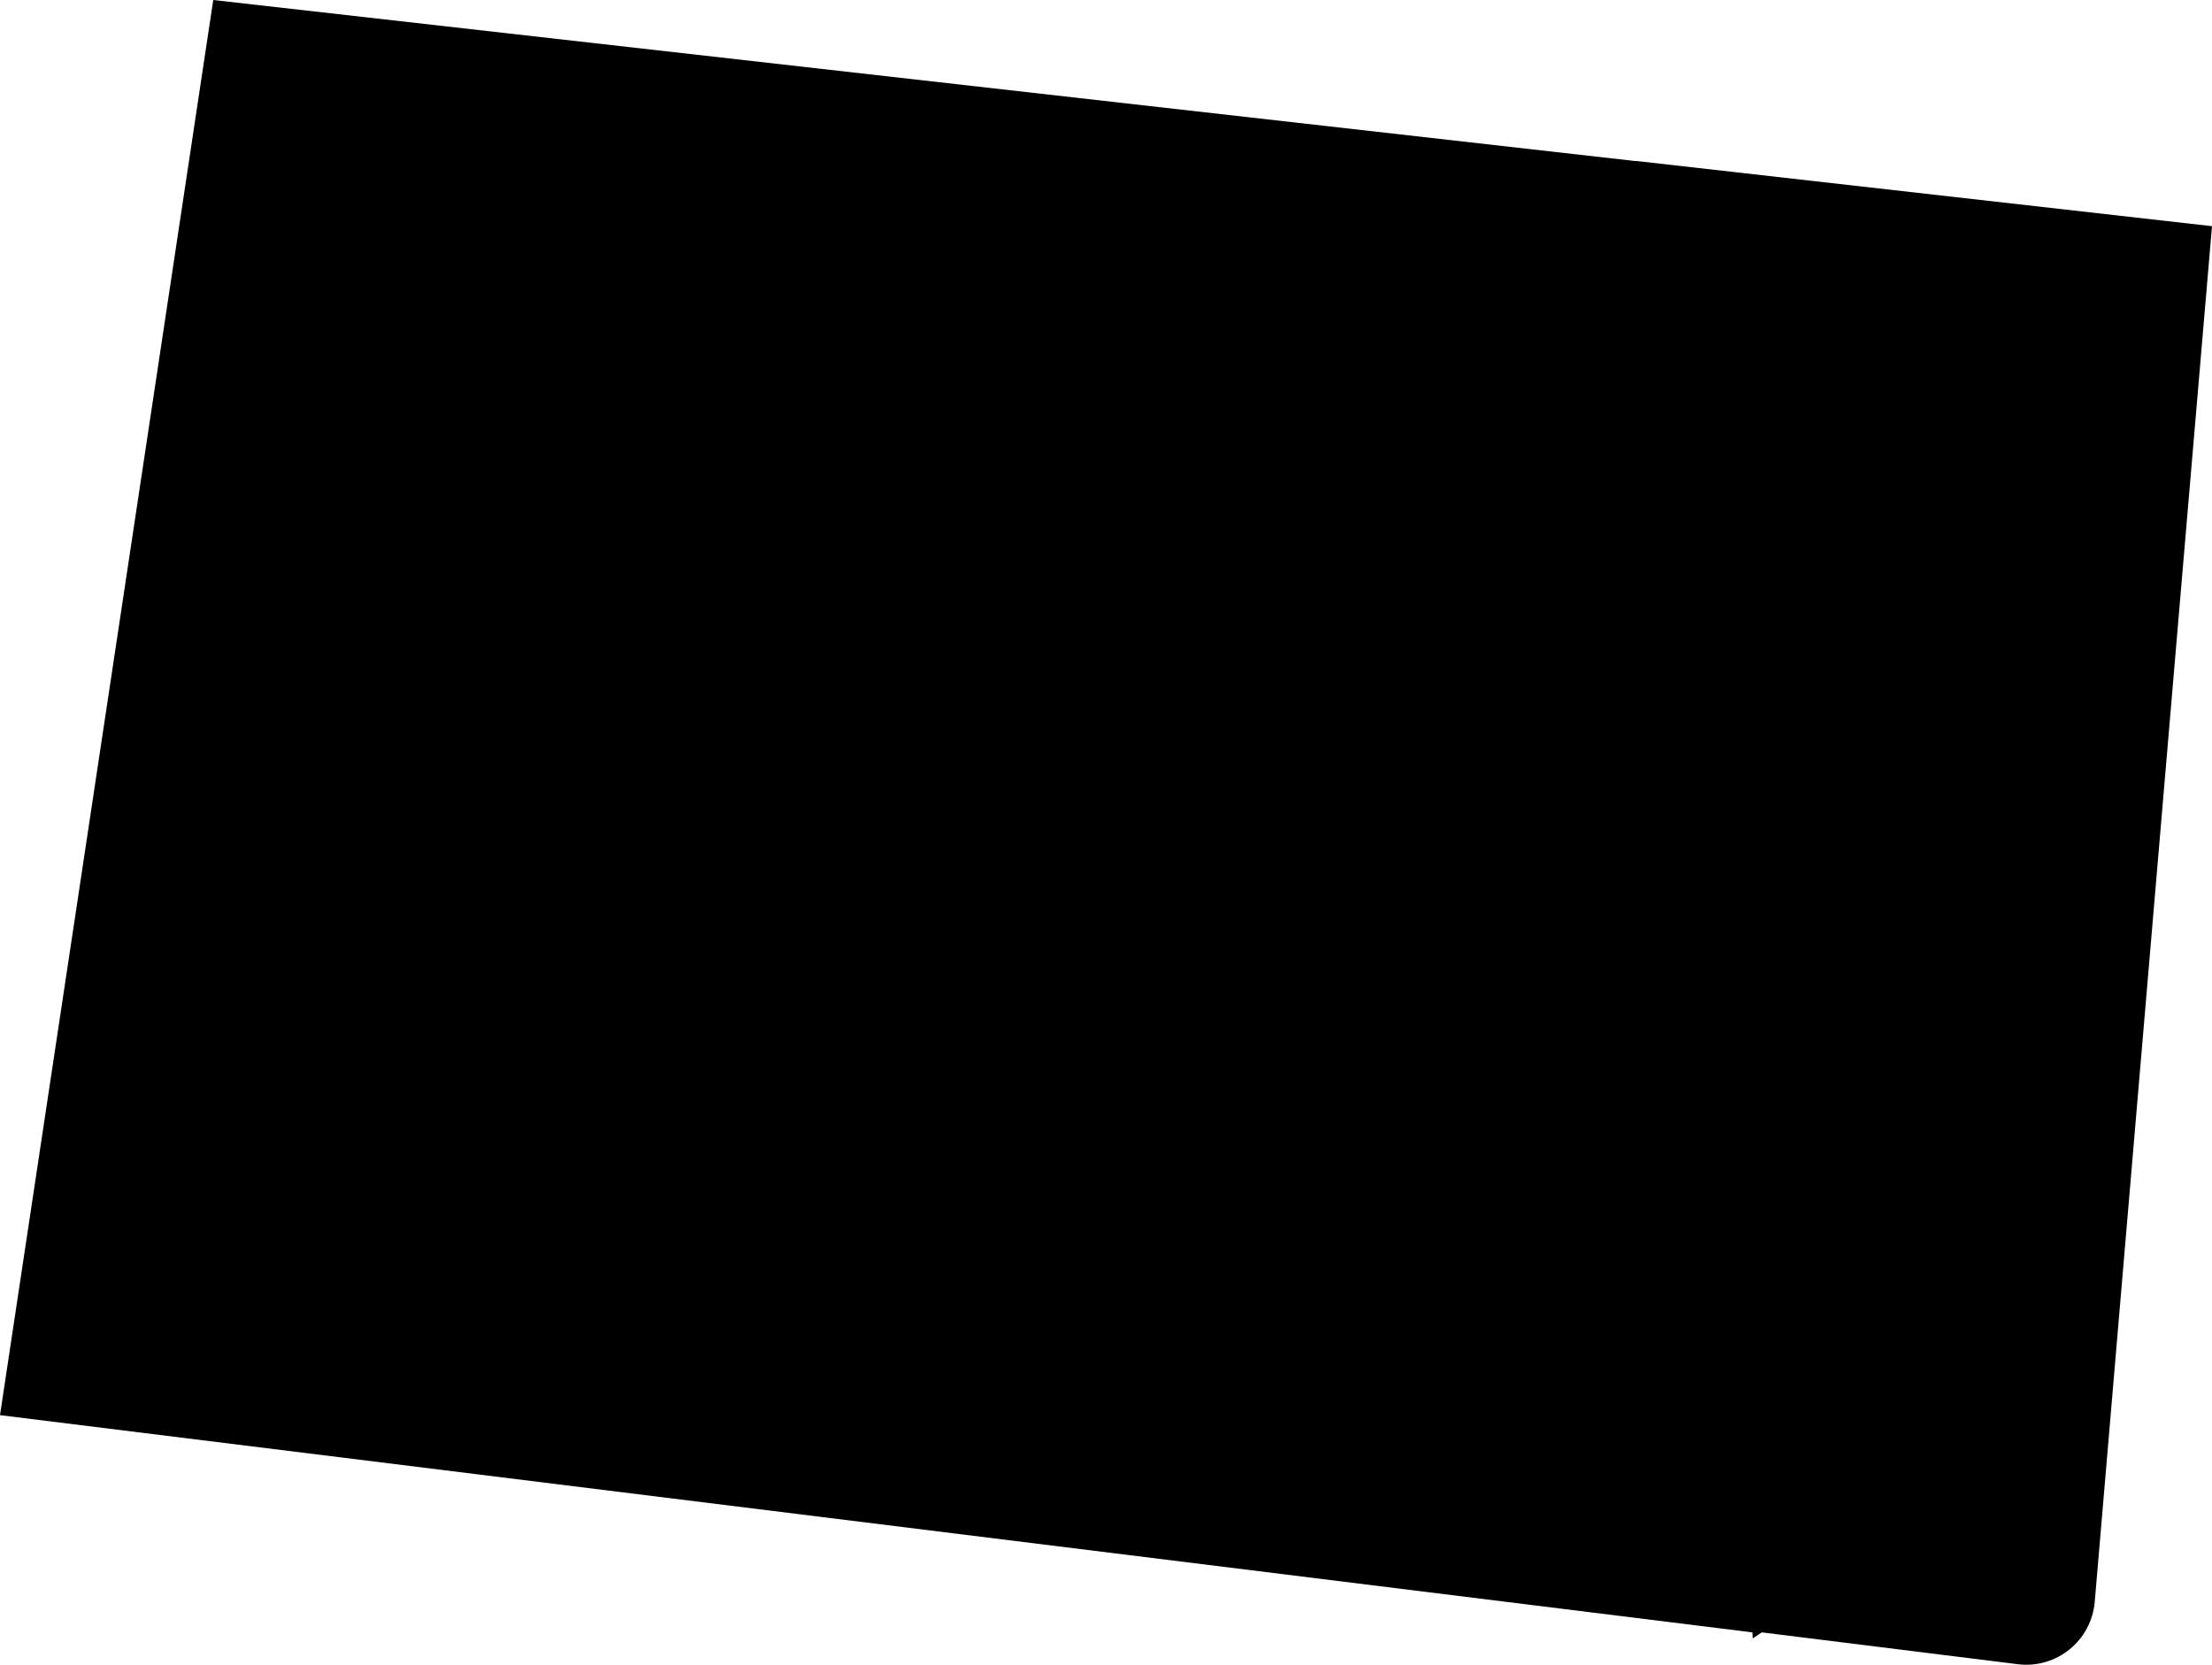 <?xml version="1.0" encoding="UTF-8"?>
<svg id="Layer_2" data-name="Layer 2" xmlns="http://www.w3.org/2000/svg" viewBox="0 0 138.27 104.08">
  <defs>
    <style>
      .cls-1 {
        stroke-width: 0px;
      }
    </style>
  </defs>
  <g id="Layer_1-2" data-name="Layer 1">
    <path class="cls-1" d="m102.24,10.07L13.33,0,0,88.47l109.54,13.58.02.38.57-.38,16,1.99c2.42.3,4.6-1.47,4.81-3.9l5.57-65.39,1.76-20.61-36.02-4.08Z"/>
  </g>
</svg>